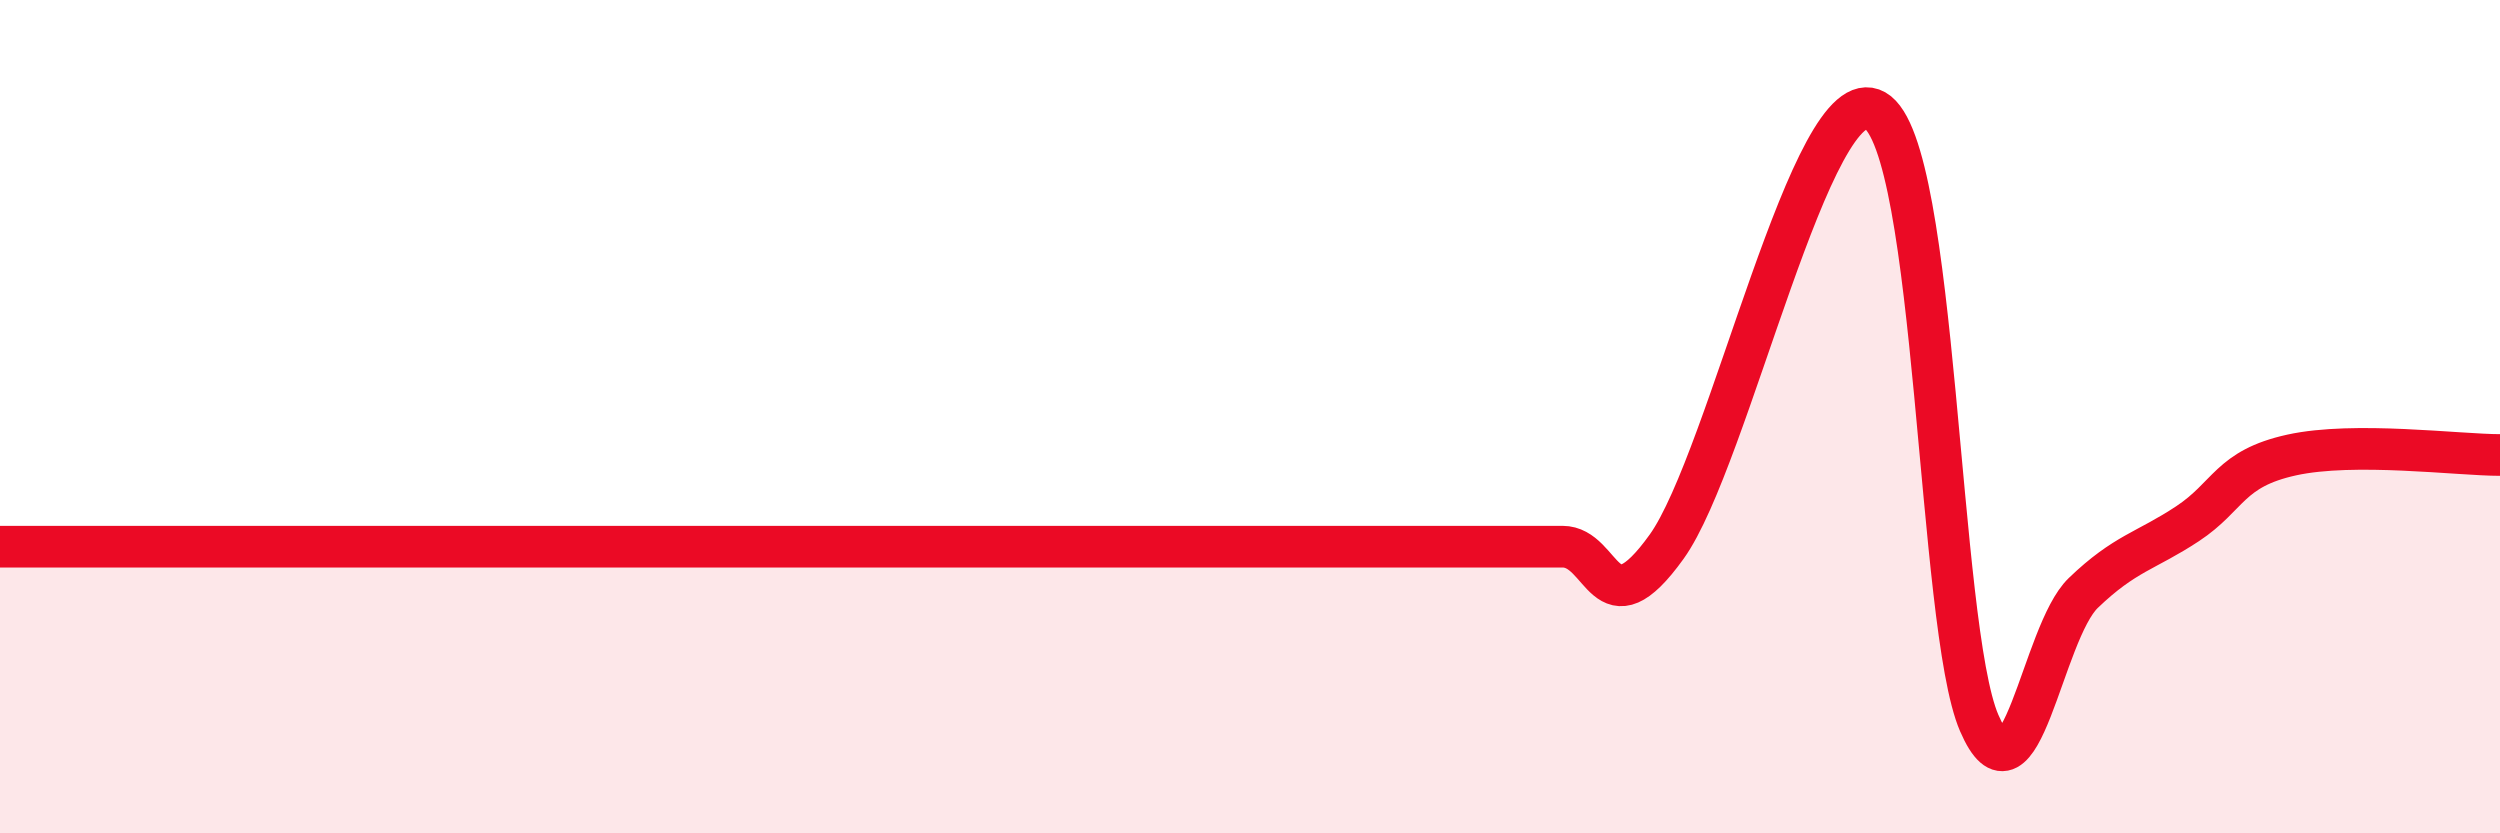 
    <svg width="60" height="20" viewBox="0 0 60 20" xmlns="http://www.w3.org/2000/svg">
      <path
        d="M 0,13.12 C 0.5,13.12 1.5,13.12 2.5,13.12 C 3.5,13.12 4,13.12 5,13.12 C 6,13.12 6.5,13.12 7.5,13.12 C 8.5,13.12 9,13.12 10,13.12 C 11,13.12 11.5,13.12 12.5,13.12 C 13.5,13.12 14,13.12 15,13.12 C 16,13.12 16.5,13.12 17.5,13.12 C 18.5,13.12 19,13.12 20,13.12 C 21,13.12 21.5,13.12 22.5,13.12 C 23.5,13.12 24,13.12 25,13.12 C 26,13.12 26.5,13.12 27.5,13.12 C 28.5,13.12 29,13.12 30,13.12 C 31,13.12 31.5,13.12 32.5,13.12 C 33.5,13.12 34,13.12 35,13.12 C 36,13.12 36.5,13.12 37.5,13.12 C 38.5,13.12 38.5,15.21 40,13.12 C 41.5,11.03 43.5,1.8 45,2.65 C 46.5,3.5 46.5,15.03 47.5,17.35 C 48.5,19.67 49,15.19 50,14.23 C 51,13.27 51.5,13.23 52.5,12.57 C 53.5,11.91 53.5,11.25 55,10.92 C 56.5,10.59 59,10.92 60,10.92L60 20L0 20Z"
        fill="#EB0A25"
        opacity="0.1"
        stroke-linecap="round"
        stroke-linejoin="round"
      />
      <path
        d="M 0,13.12 C 0.5,13.12 1.5,13.12 2.5,13.12 C 3.5,13.12 4,13.12 5,13.12 C 6,13.12 6.5,13.12 7.5,13.12 C 8.5,13.12 9,13.12 10,13.12 C 11,13.12 11.5,13.12 12.5,13.12 C 13.5,13.12 14,13.12 15,13.12 C 16,13.12 16.5,13.12 17.5,13.12 C 18.5,13.12 19,13.12 20,13.12 C 21,13.12 21.5,13.12 22.5,13.12 C 23.5,13.12 24,13.12 25,13.12 C 26,13.12 26.5,13.12 27.5,13.12 C 28.5,13.12 29,13.12 30,13.12 C 31,13.12 31.5,13.12 32.5,13.12 C 33.5,13.12 34,13.12 35,13.12 C 36,13.12 36.5,13.12 37.5,13.12 C 38.5,13.12 38.5,15.21 40,13.12 C 41.5,11.03 43.5,1.8 45,2.65 C 46.5,3.5 46.5,15.03 47.5,17.35 C 48.5,19.67 49,15.19 50,14.23 C 51,13.27 51.5,13.23 52.5,12.57 C 53.5,11.91 53.5,11.25 55,10.92 C 56.5,10.59 59,10.92 60,10.92"
        stroke="#EB0A25"
        stroke-width="1"
        fill="none"
        stroke-linecap="round"
        stroke-linejoin="round"
      />
    </svg>
  